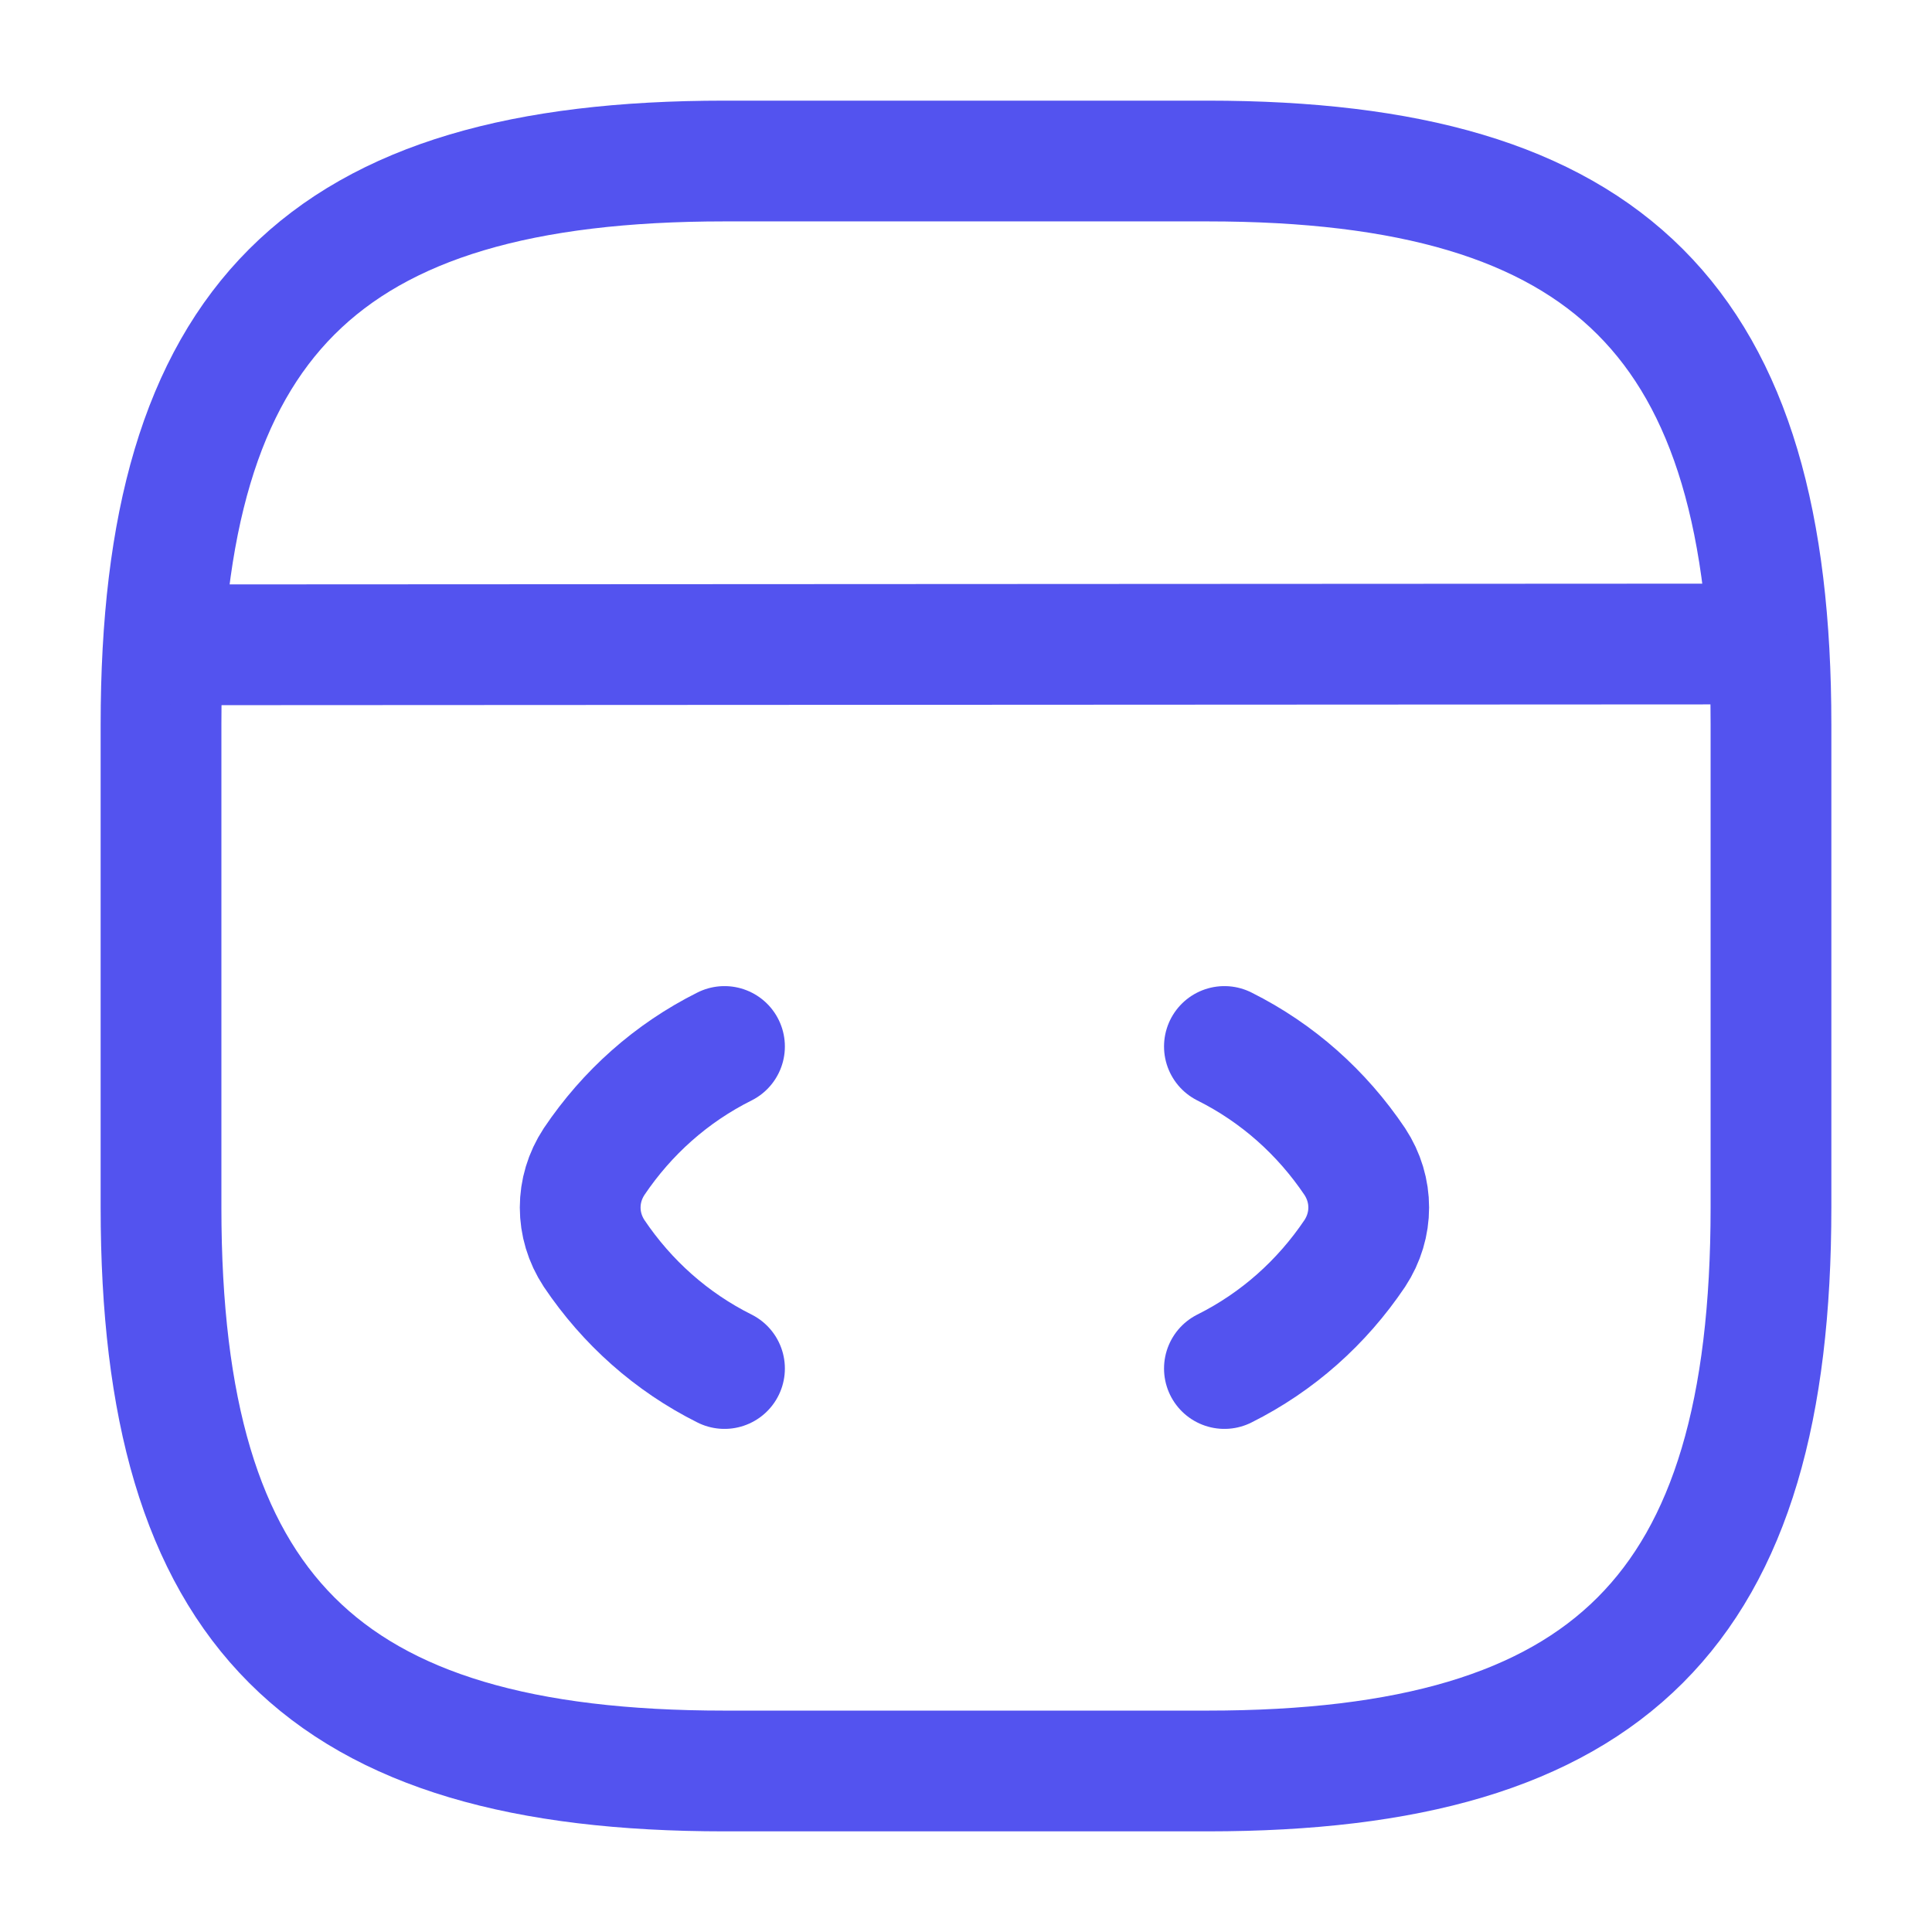<svg xmlns="http://www.w3.org/2000/svg" width="32" height="32" viewBox="0 0 32 32" fill="none"><path d="M12 17.333C11.12 17.773 10.387 18.427 9.84 19.24C9.533 19.707 9.533 20.293 9.84 20.76C10.387 21.573 11.12 22.227 12 22.667" stroke="#5353EF" stroke-width="2" stroke-linecap="round" stroke-linejoin="round"></path><path d="M20.28 17.333C21.16 17.773 21.893 18.427 22.44 19.24C22.747 19.707 22.747 20.293 22.44 20.76C21.893 21.573 21.16 22.227 20.28 22.667" stroke="#5353EF" stroke-width="2" stroke-linecap="round" stroke-linejoin="round"></path><path d="M12 29.333H20C26.667 29.333 29.333 26.667 29.333 20V12C29.333 5.333 26.667 2.667 20 2.667H12C5.333 2.667 2.667 5.333 2.667 12V20C2.667 26.667 5.333 29.333 12 29.333Z" stroke="#5353EF" stroke-width="2" stroke-linecap="round" stroke-linejoin="round"></path><path d="M2.973 10.68L28.6 10.667" stroke="#5353EF" stroke-width="2" stroke-linecap="round" stroke-linejoin="round"></path></svg>